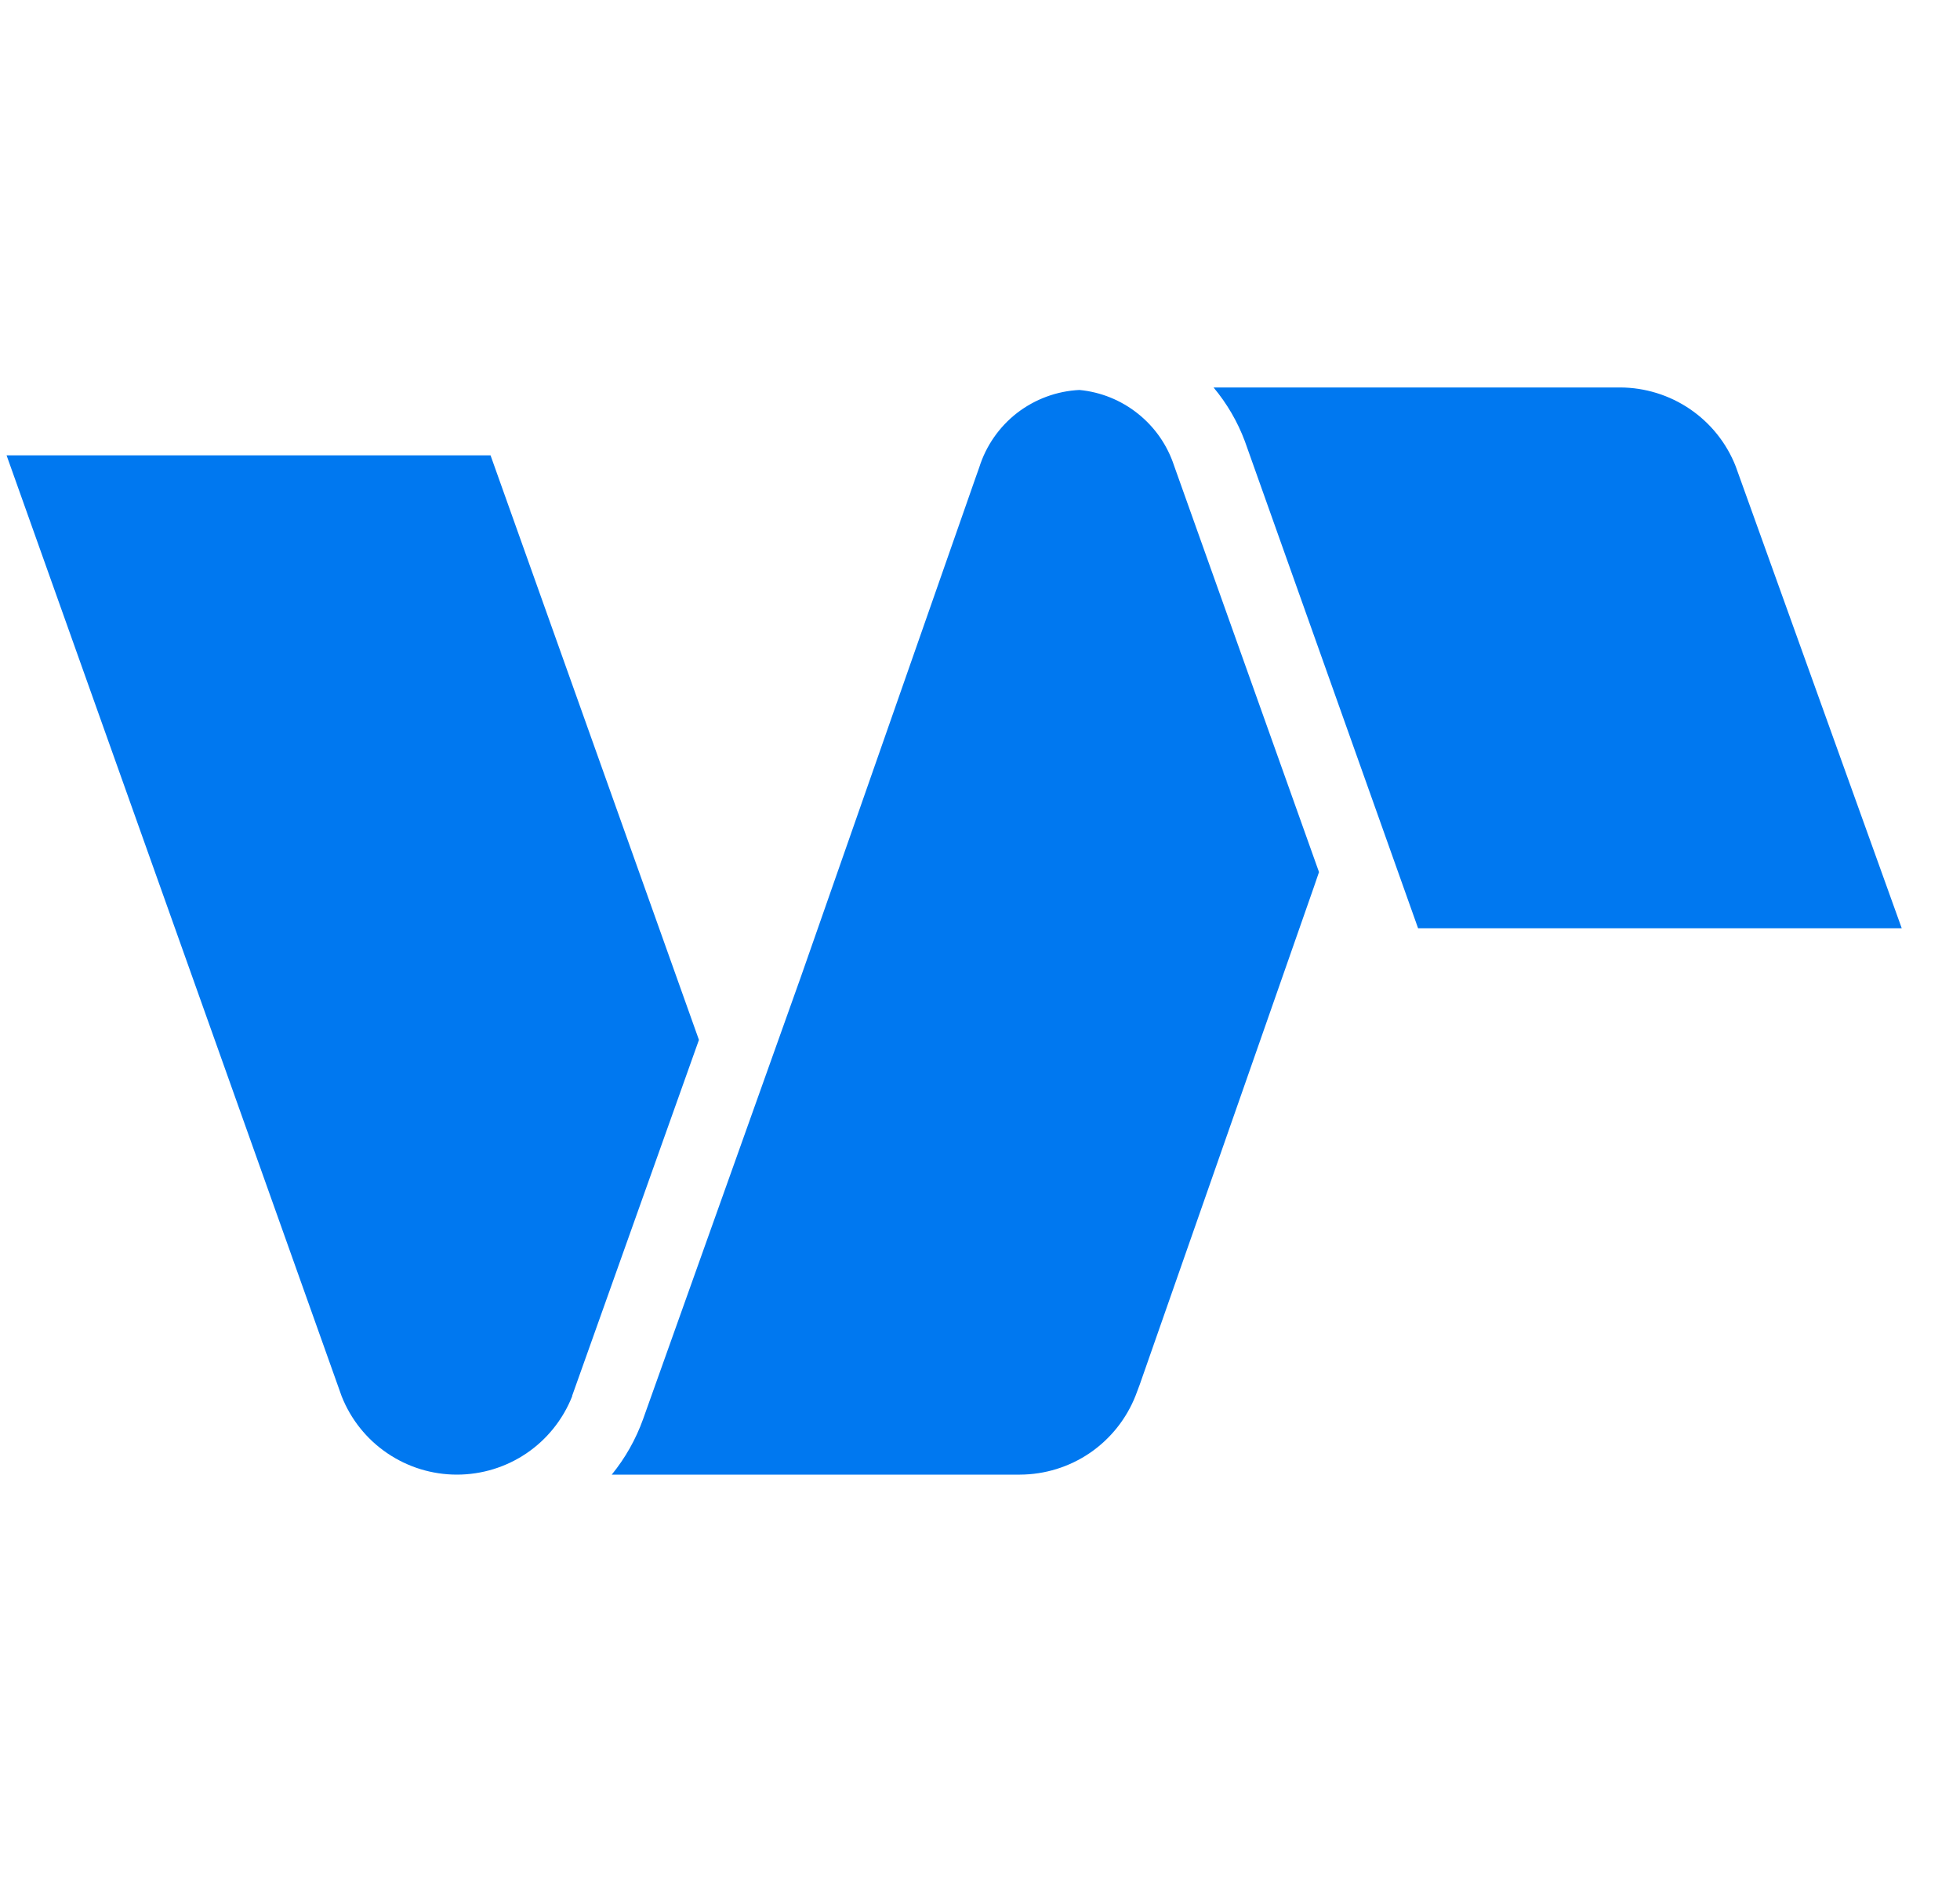 <svg width="25" height="24" viewBox="0 0 25 24" fill="none" xmlns="http://www.w3.org/2000/svg">
<path fill-rule="evenodd" clip-rule="evenodd" d="M24.257 11.838H18.088L15.878 5.626C15.785 5.377 15.65 5.146 15.479 4.941H20.664C20.982 4.942 21.293 5.038 21.556 5.217C21.82 5.397 22.023 5.651 22.139 5.947L24.257 11.838ZM14.975 5.937C14.889 5.676 14.729 5.446 14.514 5.275C14.3 5.104 14.041 4.999 13.768 4.973C13.479 4.987 13.202 5.09 12.973 5.266C12.745 5.443 12.576 5.686 12.49 5.961L12.441 6.099L10.217 12.452L8.202 18.099C8.11 18.355 7.975 18.594 7.803 18.805H13.009C13.327 18.804 13.638 18.708 13.901 18.529C14.164 18.349 14.367 18.095 14.484 17.799L14.537 17.658L16.761 11.305L16.824 11.121L14.975 5.937ZM7.298 17.799L8.915 13.261L6.257 5.807H0.084L4.358 17.806C4.475 18.101 4.677 18.354 4.94 18.532C5.202 18.71 5.511 18.805 5.828 18.805C6.145 18.805 6.455 18.71 6.717 18.532C6.979 18.354 7.181 18.101 7.298 17.806V17.799Z" fill="#0078F0"/>
</svg>
